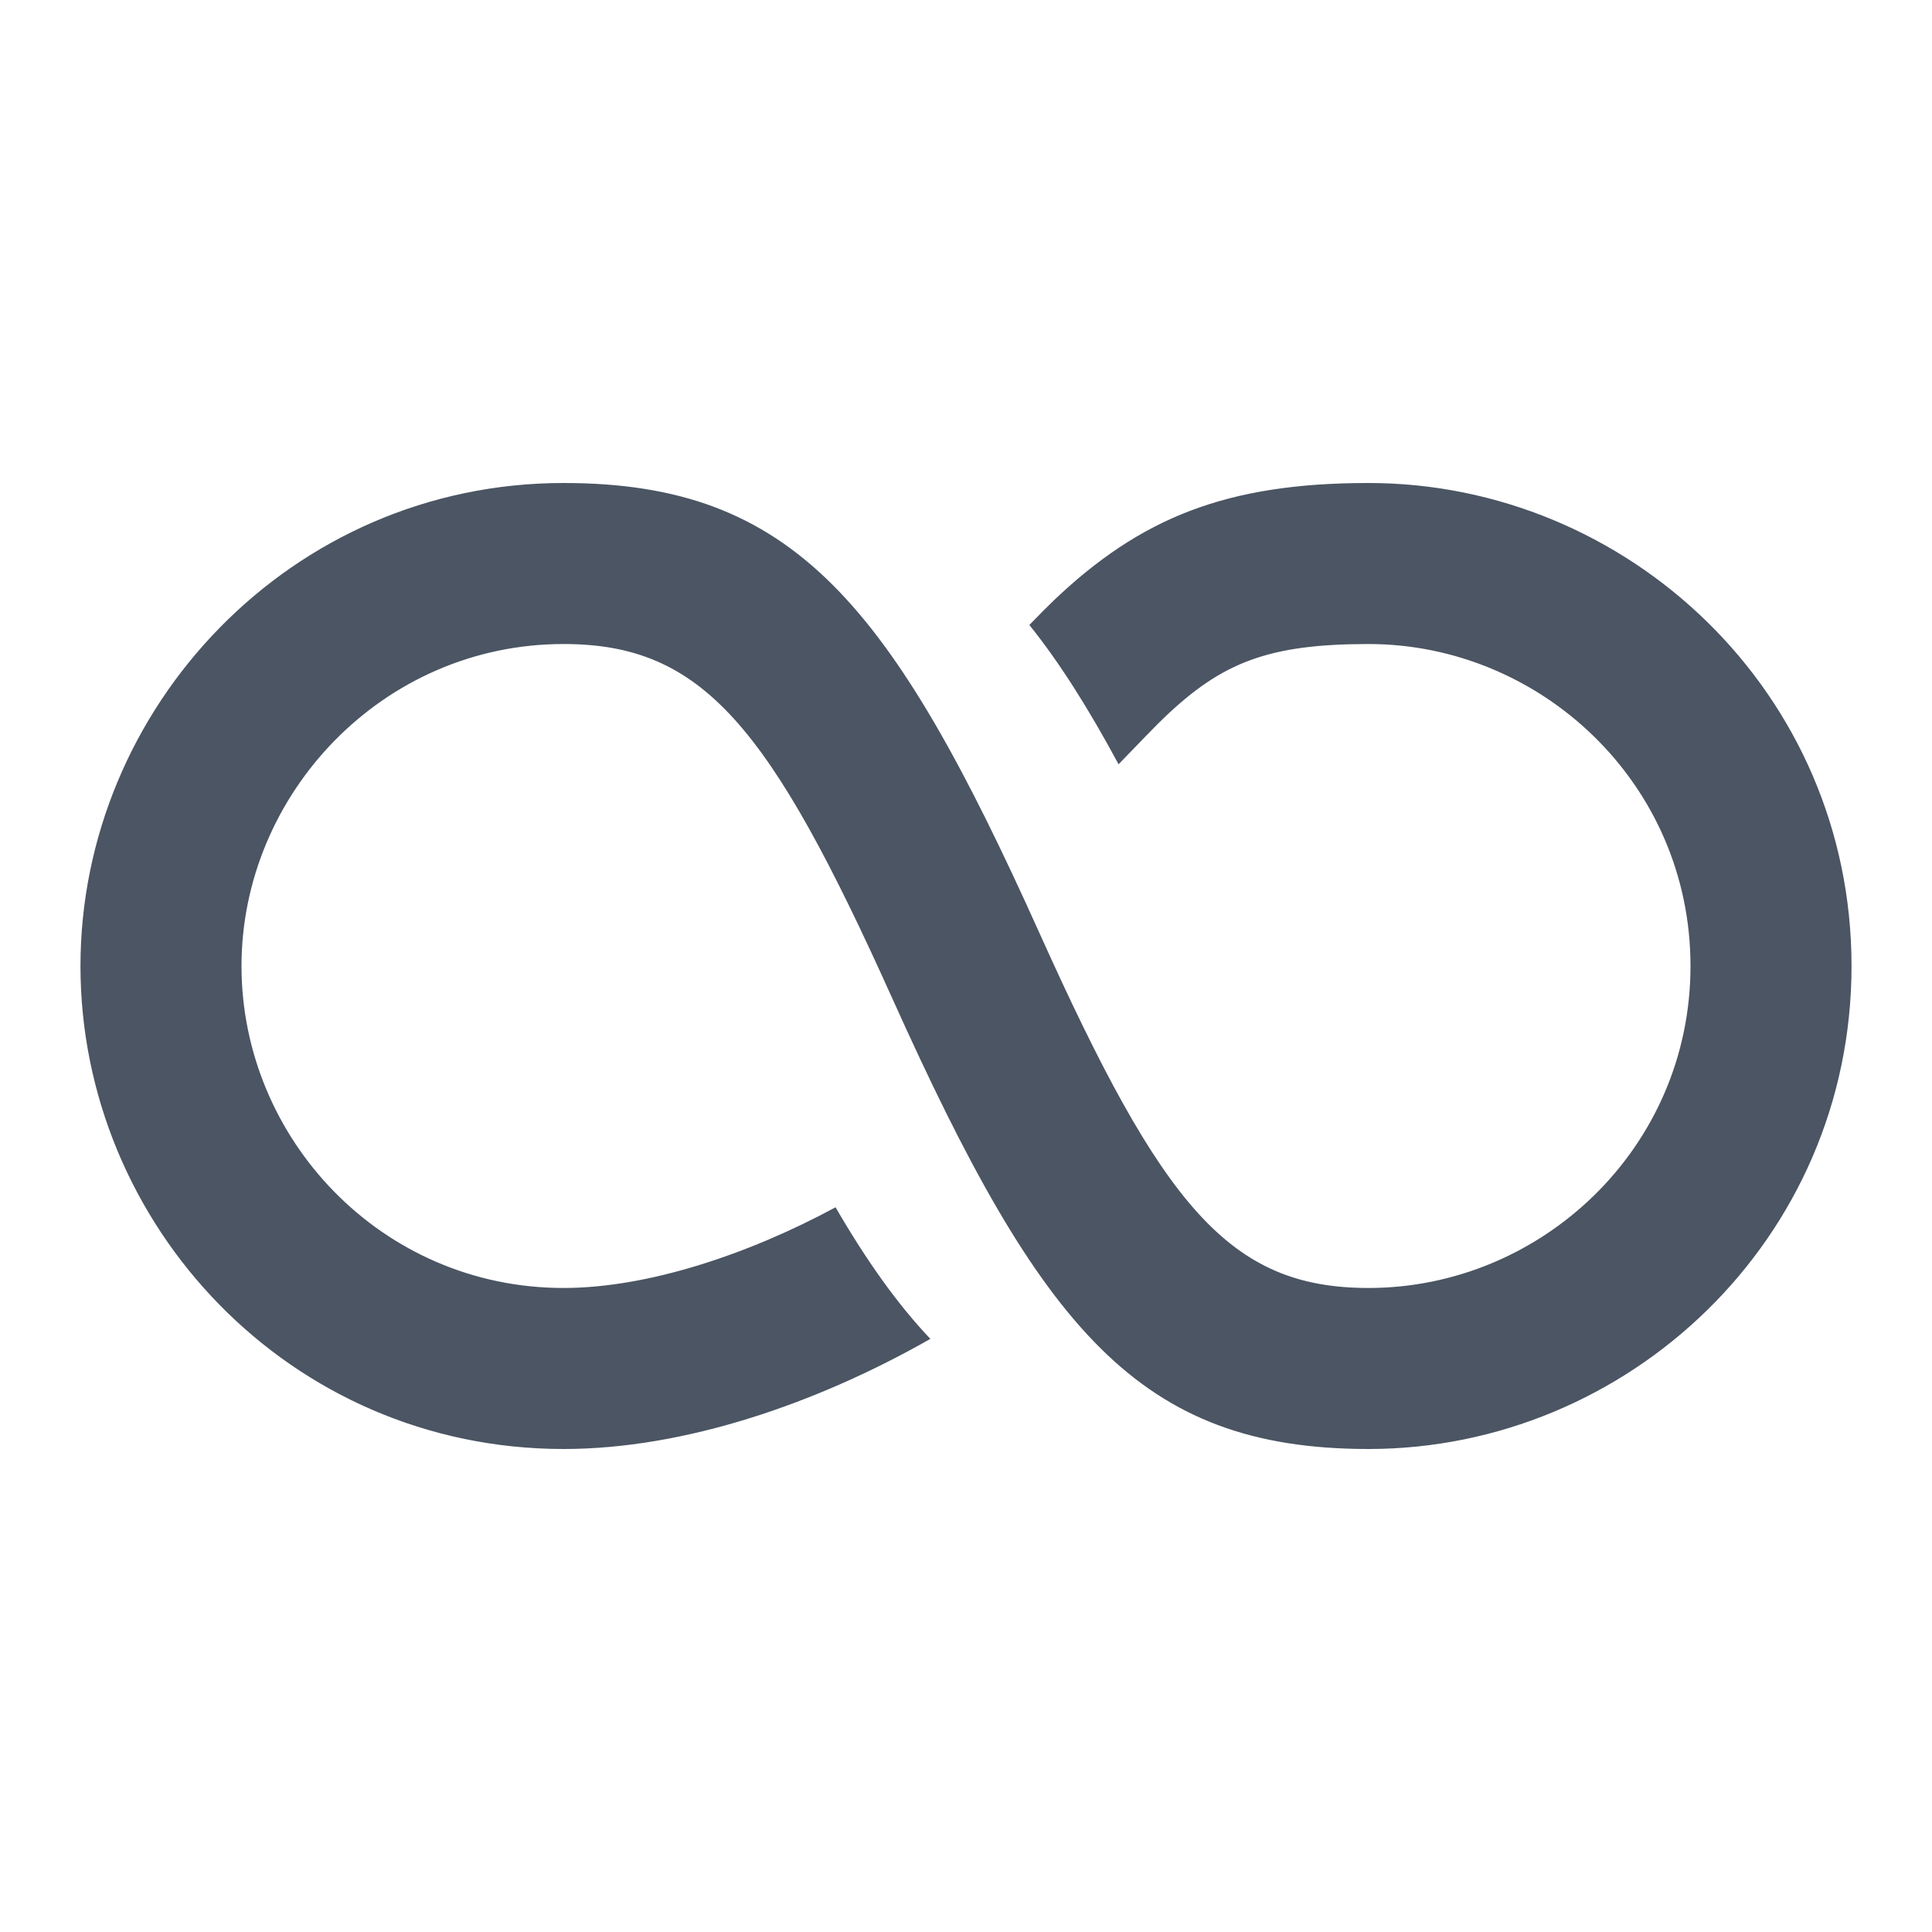 <svg width="29" height="29" viewBox="0 0 29 29" fill="none" xmlns="http://www.w3.org/2000/svg">
<path fill-rule="evenodd" clip-rule="evenodd" d="M16.79 11.472C16.342 10.64 15.906 9.947 15.451 9.381C15.605 9.223 15.736 9.09 15.815 9.015C17.119 7.774 18.404 7.25 20.542 7.25C24.428 7.25 27.792 10.39 27.792 14.5C27.792 18.61 24.428 21.75 20.542 21.75C17.095 21.75 15.631 19.957 13.398 14.996C11.553 10.895 10.55 9.667 8.459 9.667C5.739 9.667 3.625 11.924 3.625 14.5C3.625 17.087 5.722 19.333 8.459 19.333C9.719 19.333 11.226 18.832 12.542 18.122C13.009 18.926 13.472 19.578 13.965 20.097C12.27 21.062 10.284 21.75 8.459 21.75C4.348 21.75 1.208 18.386 1.208 14.5C1.208 10.623 4.367 7.25 8.459 7.25C11.905 7.25 13.37 9.043 15.602 14.004C17.448 18.105 18.45 19.333 20.542 19.333C23.129 19.333 25.375 17.237 25.375 14.5C25.375 11.763 23.129 9.667 20.542 9.667C19.03 9.667 18.34 9.948 17.482 10.765C17.368 10.873 17.086 11.165 16.79 11.472Z" fill="#4B5563"/>
</svg>
